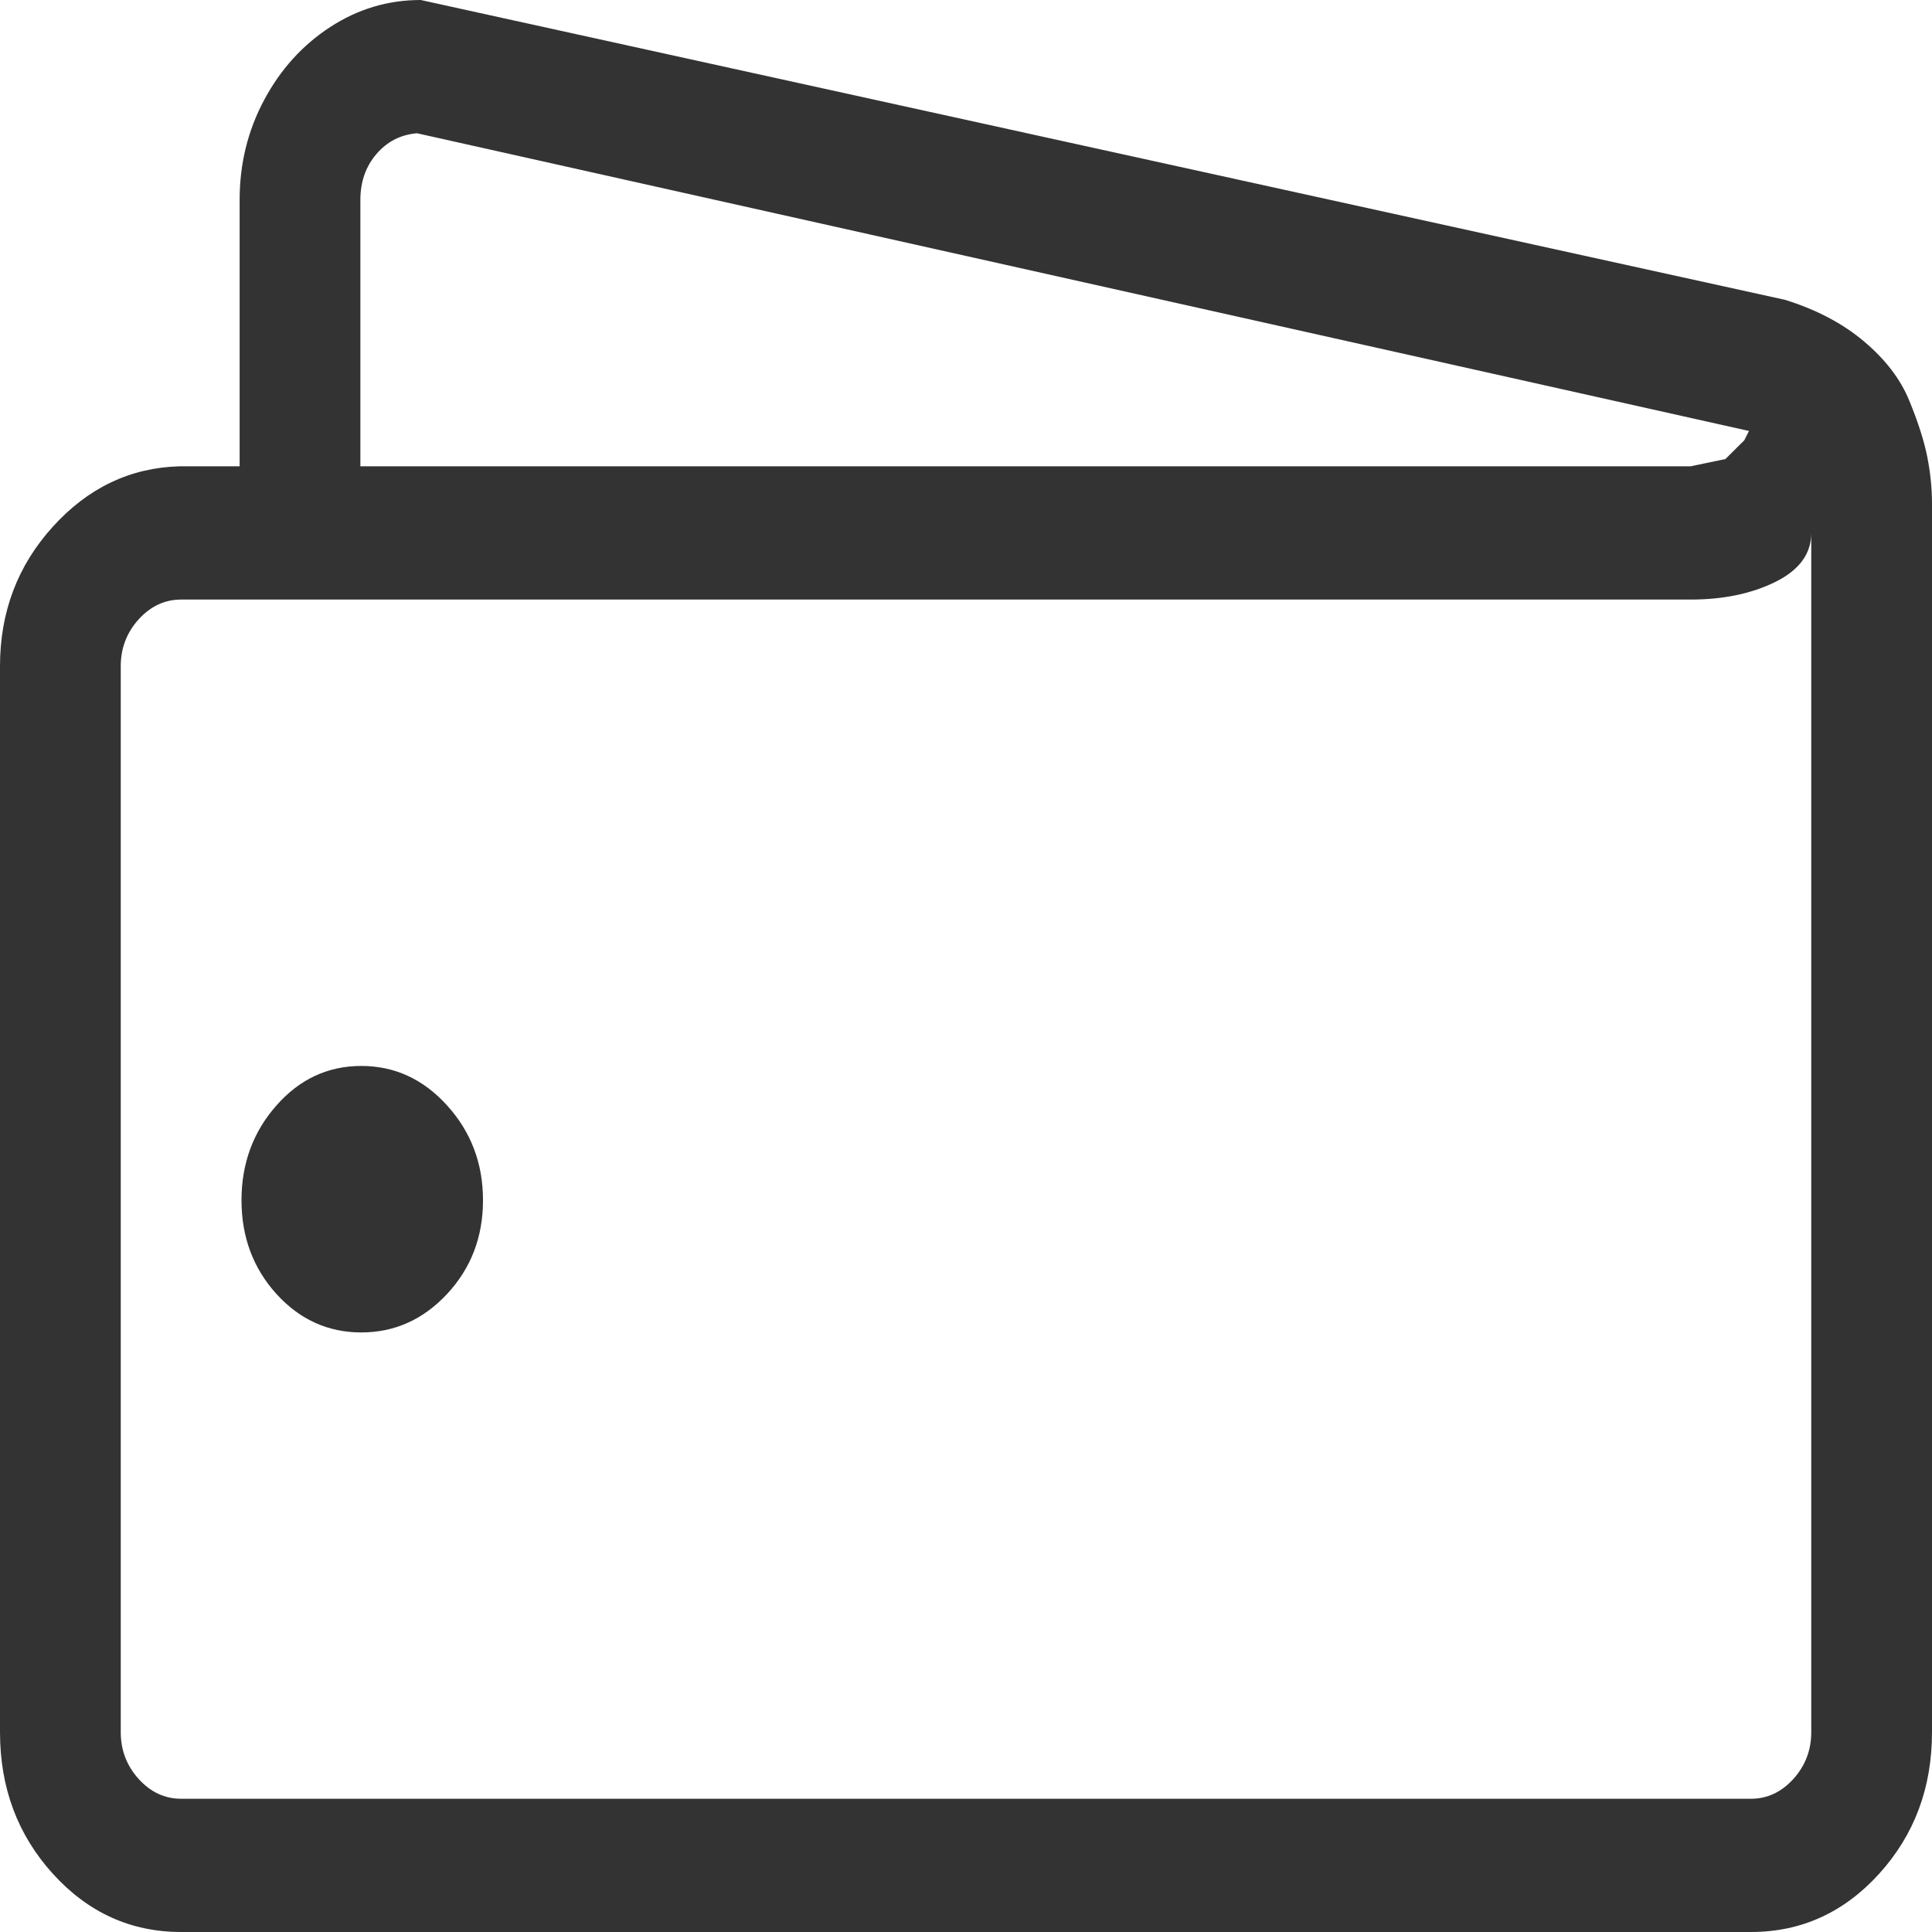 <?xml version="1.0" encoding="UTF-8"?> <svg xmlns="http://www.w3.org/2000/svg" width="30" height="30" viewBox="0 0 30 30" fill="none"> <path d="M30 7.823C30 7.586 29.976 7.344 29.927 7.096C29.878 6.848 29.785 6.557 29.648 6.223C29.512 5.889 29.277 5.582 28.945 5.302C28.613 5.022 28.203 4.806 27.715 4.655L6.533 0C6.025 0 5.557 0.14 5.127 0.42C4.697 0.7 4.355 1.078 4.102 1.552C3.848 2.026 3.721 2.543 3.721 3.103V7.241H2.783C2.021 7.263 1.367 7.575 0.82 8.179C0.273 8.782 0 9.504 0 10.345V26.897C0 27.759 0.273 28.491 0.82 29.095C1.367 29.698 2.031 30 2.812 30H27.188C27.969 30 28.633 29.698 29.18 29.095C29.727 28.491 30 27.759 30 26.897V7.823ZM5.596 3.103C5.596 2.823 5.679 2.586 5.845 2.392C6.011 2.198 6.221 2.091 6.475 2.069L27.158 6.692L27.085 6.837L26.792 7.128L26.25 7.241H5.596V3.103ZM28.125 26.897C28.125 27.177 28.032 27.419 27.847 27.624C27.661 27.829 27.441 27.931 27.188 27.931H2.812C2.559 27.931 2.339 27.829 2.153 27.624C1.968 27.419 1.875 27.177 1.875 26.897V10.345C1.875 10.065 1.968 9.822 2.153 9.617C2.339 9.413 2.559 9.31 2.812 9.31H26.25C26.758 9.31 27.197 9.219 27.568 9.036C27.939 8.852 28.125 8.599 28.125 8.276V26.897ZM5.61 16.552C5.093 16.552 4.653 16.756 4.292 17.166C3.931 17.575 3.75 18.066 3.75 18.637C3.75 19.208 3.931 19.693 4.292 20.092C4.653 20.49 5.093 20.69 5.61 20.69C6.128 20.69 6.572 20.49 6.943 20.092C7.314 19.693 7.5 19.208 7.5 18.637C7.5 18.066 7.314 17.575 6.943 17.166C6.572 16.756 6.128 16.552 5.61 16.552Z" fill="#333333"></path> </svg> 